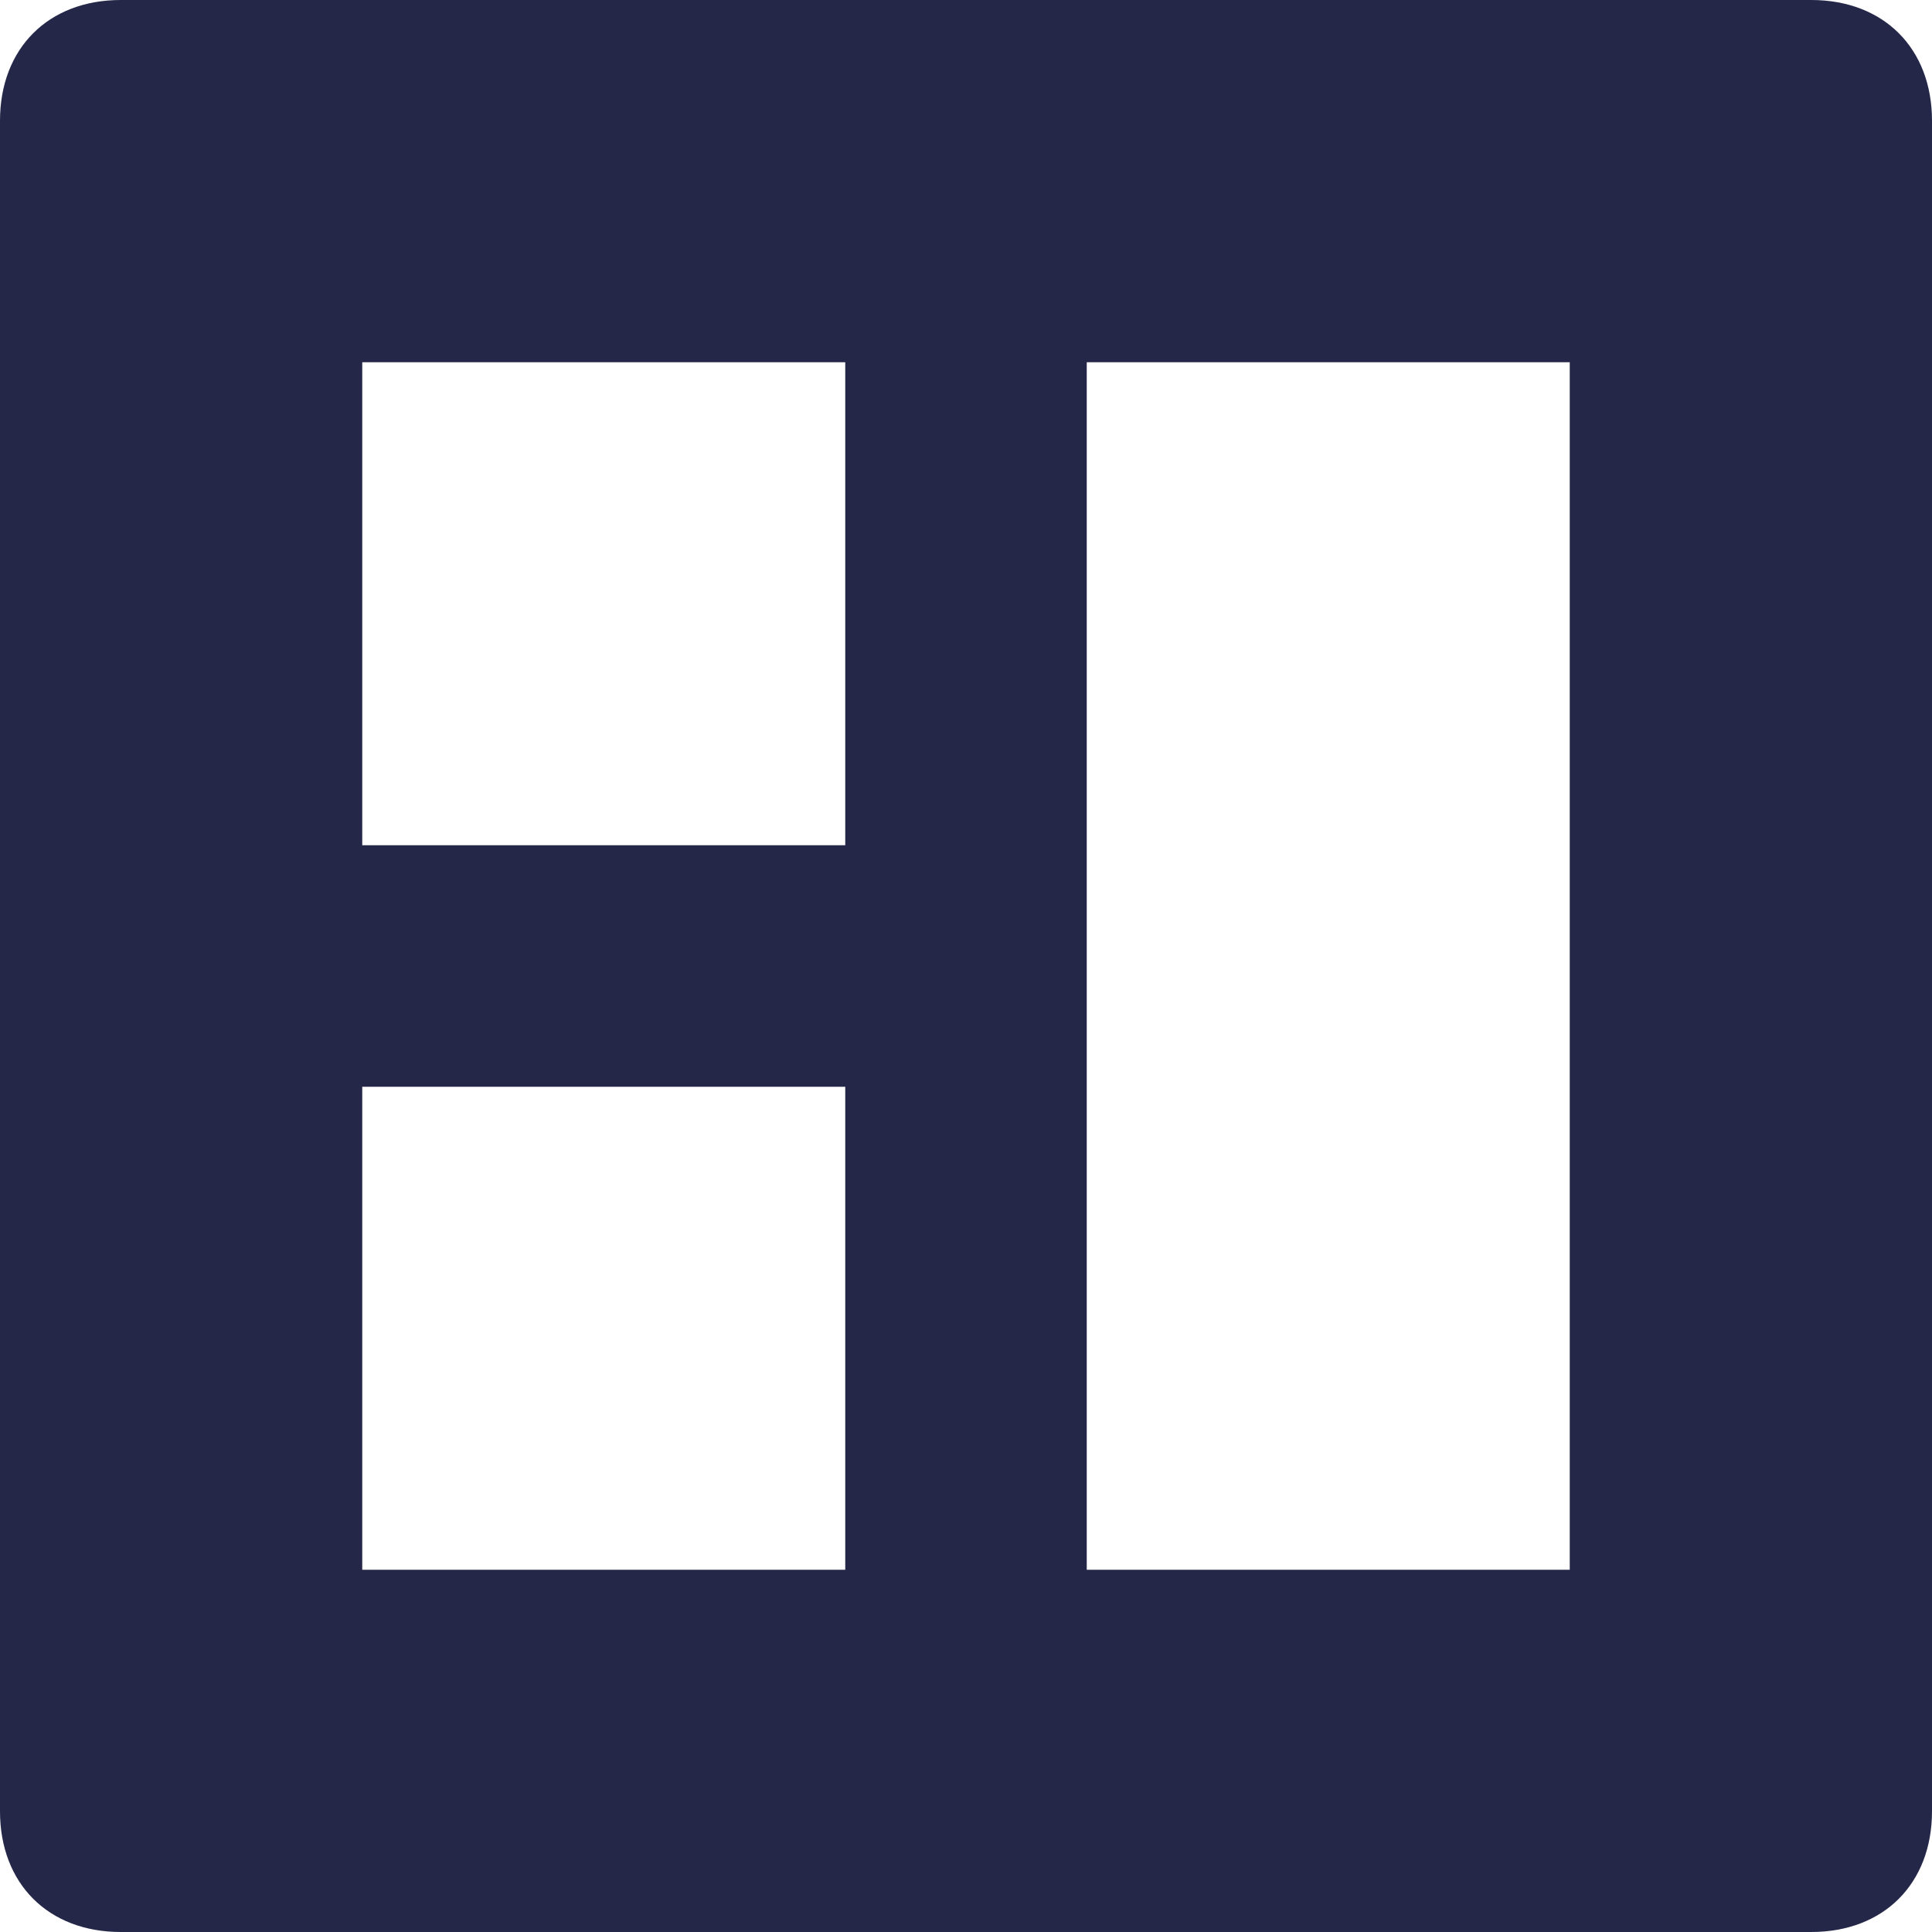 <svg width="16" height="16" viewBox="0 0 16 16" xmlns="http://www.w3.org/2000/svg"><path d="m15 0h-14c-.6 0-1 .4-1 1v14c0 .6.4 1 1 1h14c.6 0 1-.4 1-1v-14c0-.6-.4-1-1-1zm-8 13h-4v-4h4zm0-6h-4v-4h4zm6 6h-4v-10h4z" fill="#242748"/></svg>